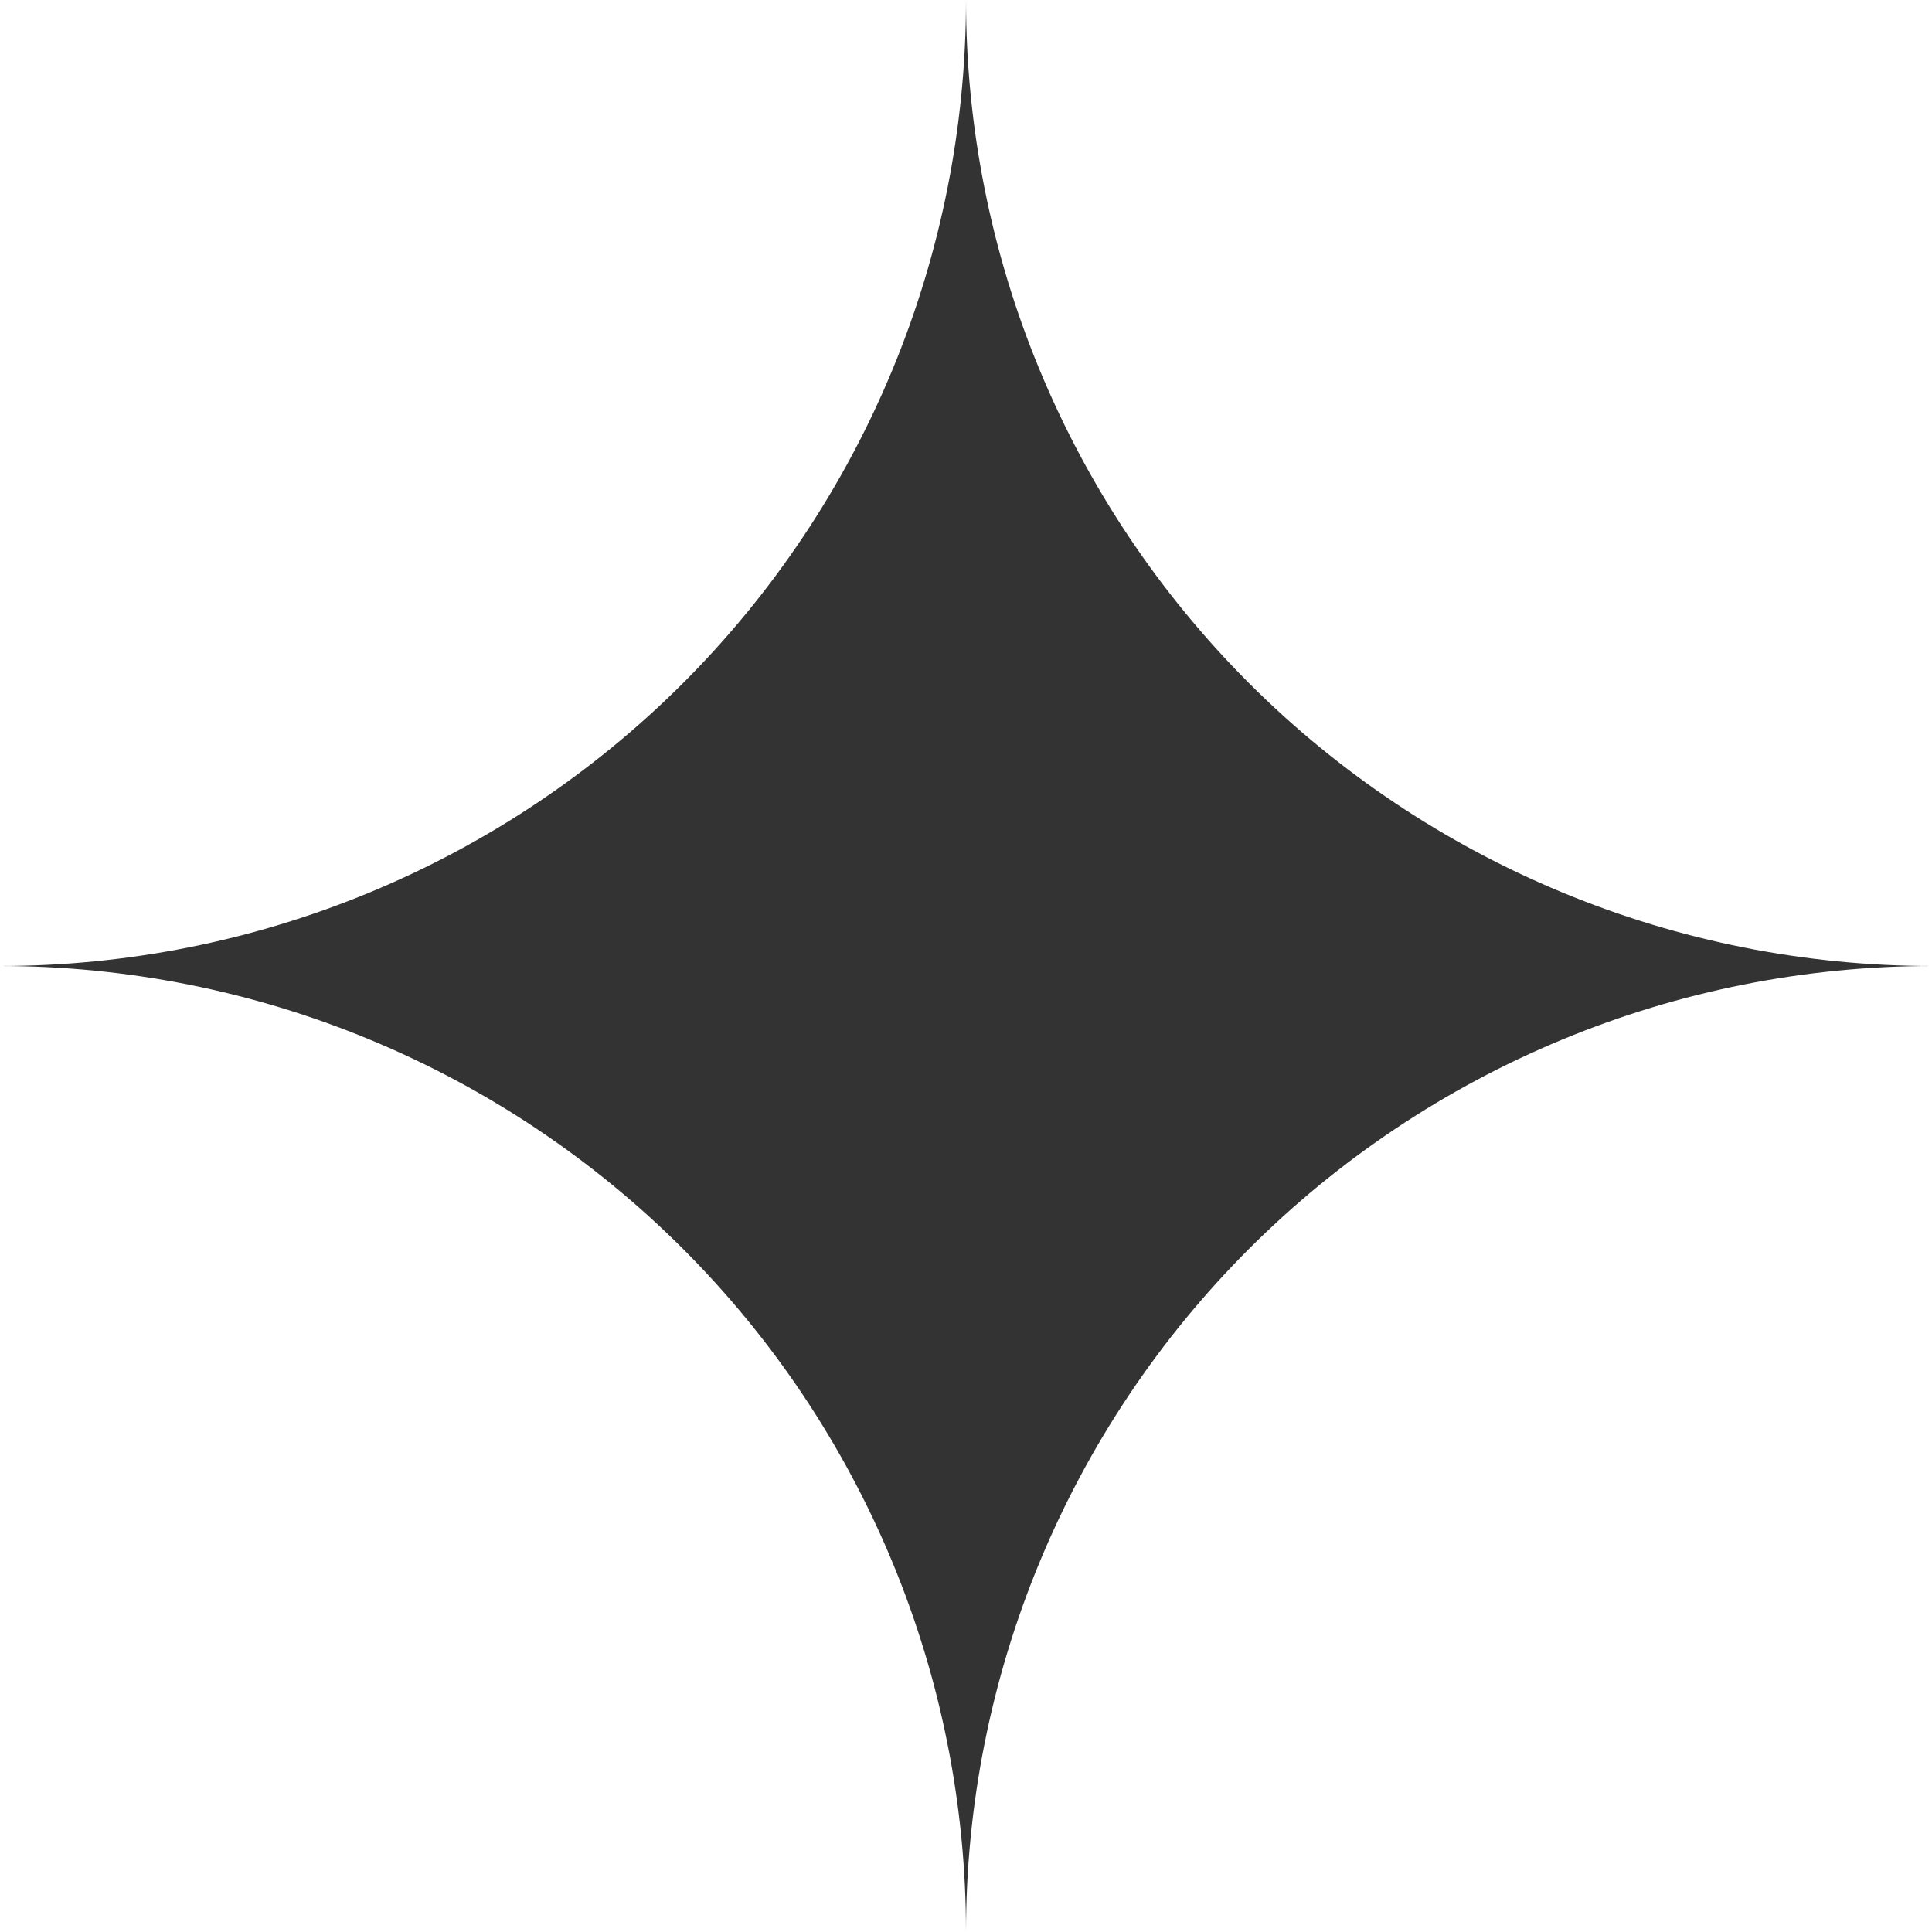 <?xml version="1.0" encoding="UTF-8"?> <svg xmlns="http://www.w3.org/2000/svg" width="160" height="160" viewBox="0 0 160 160" fill="none"><rect x="0" y="0" width="160" height="160" fill="#333333" stroke="none"/> <path d="M80 0C80 10.506 77.931 20.909 73.91 30.615C69.89 40.321 63.997 49.14 56.569 56.569C49.14 63.997 40.321 69.89 30.615 73.91C20.909 77.931 10.506 80 0 80V0H80Z" fill="white"></path> <path d="M160 80C149.494 80 139.091 77.931 129.385 73.91C119.679 69.89 110.86 63.997 103.431 56.569C96.003 49.14 90.11 40.321 86.09 30.615C82.069 20.909 80 10.506 80 0H160V80Z" fill="white"></path> <path d="M80 160C80 149.494 77.931 139.091 73.91 129.385C69.89 119.679 63.997 110.86 56.569 103.432C49.14 96.003 40.321 90.11 30.615 86.09C20.909 82.069 10.506 80 0 80V160H80Z" fill="white"></path> <path d="M80 160H160V80C149.494 80 139.091 82.069 129.385 86.09C119.679 90.11 110.86 96.003 103.431 103.431C96.003 110.86 90.11 119.679 86.09 129.385C82.069 139.091 80 149.494 80 160Z" fill="white"></path> </svg> 